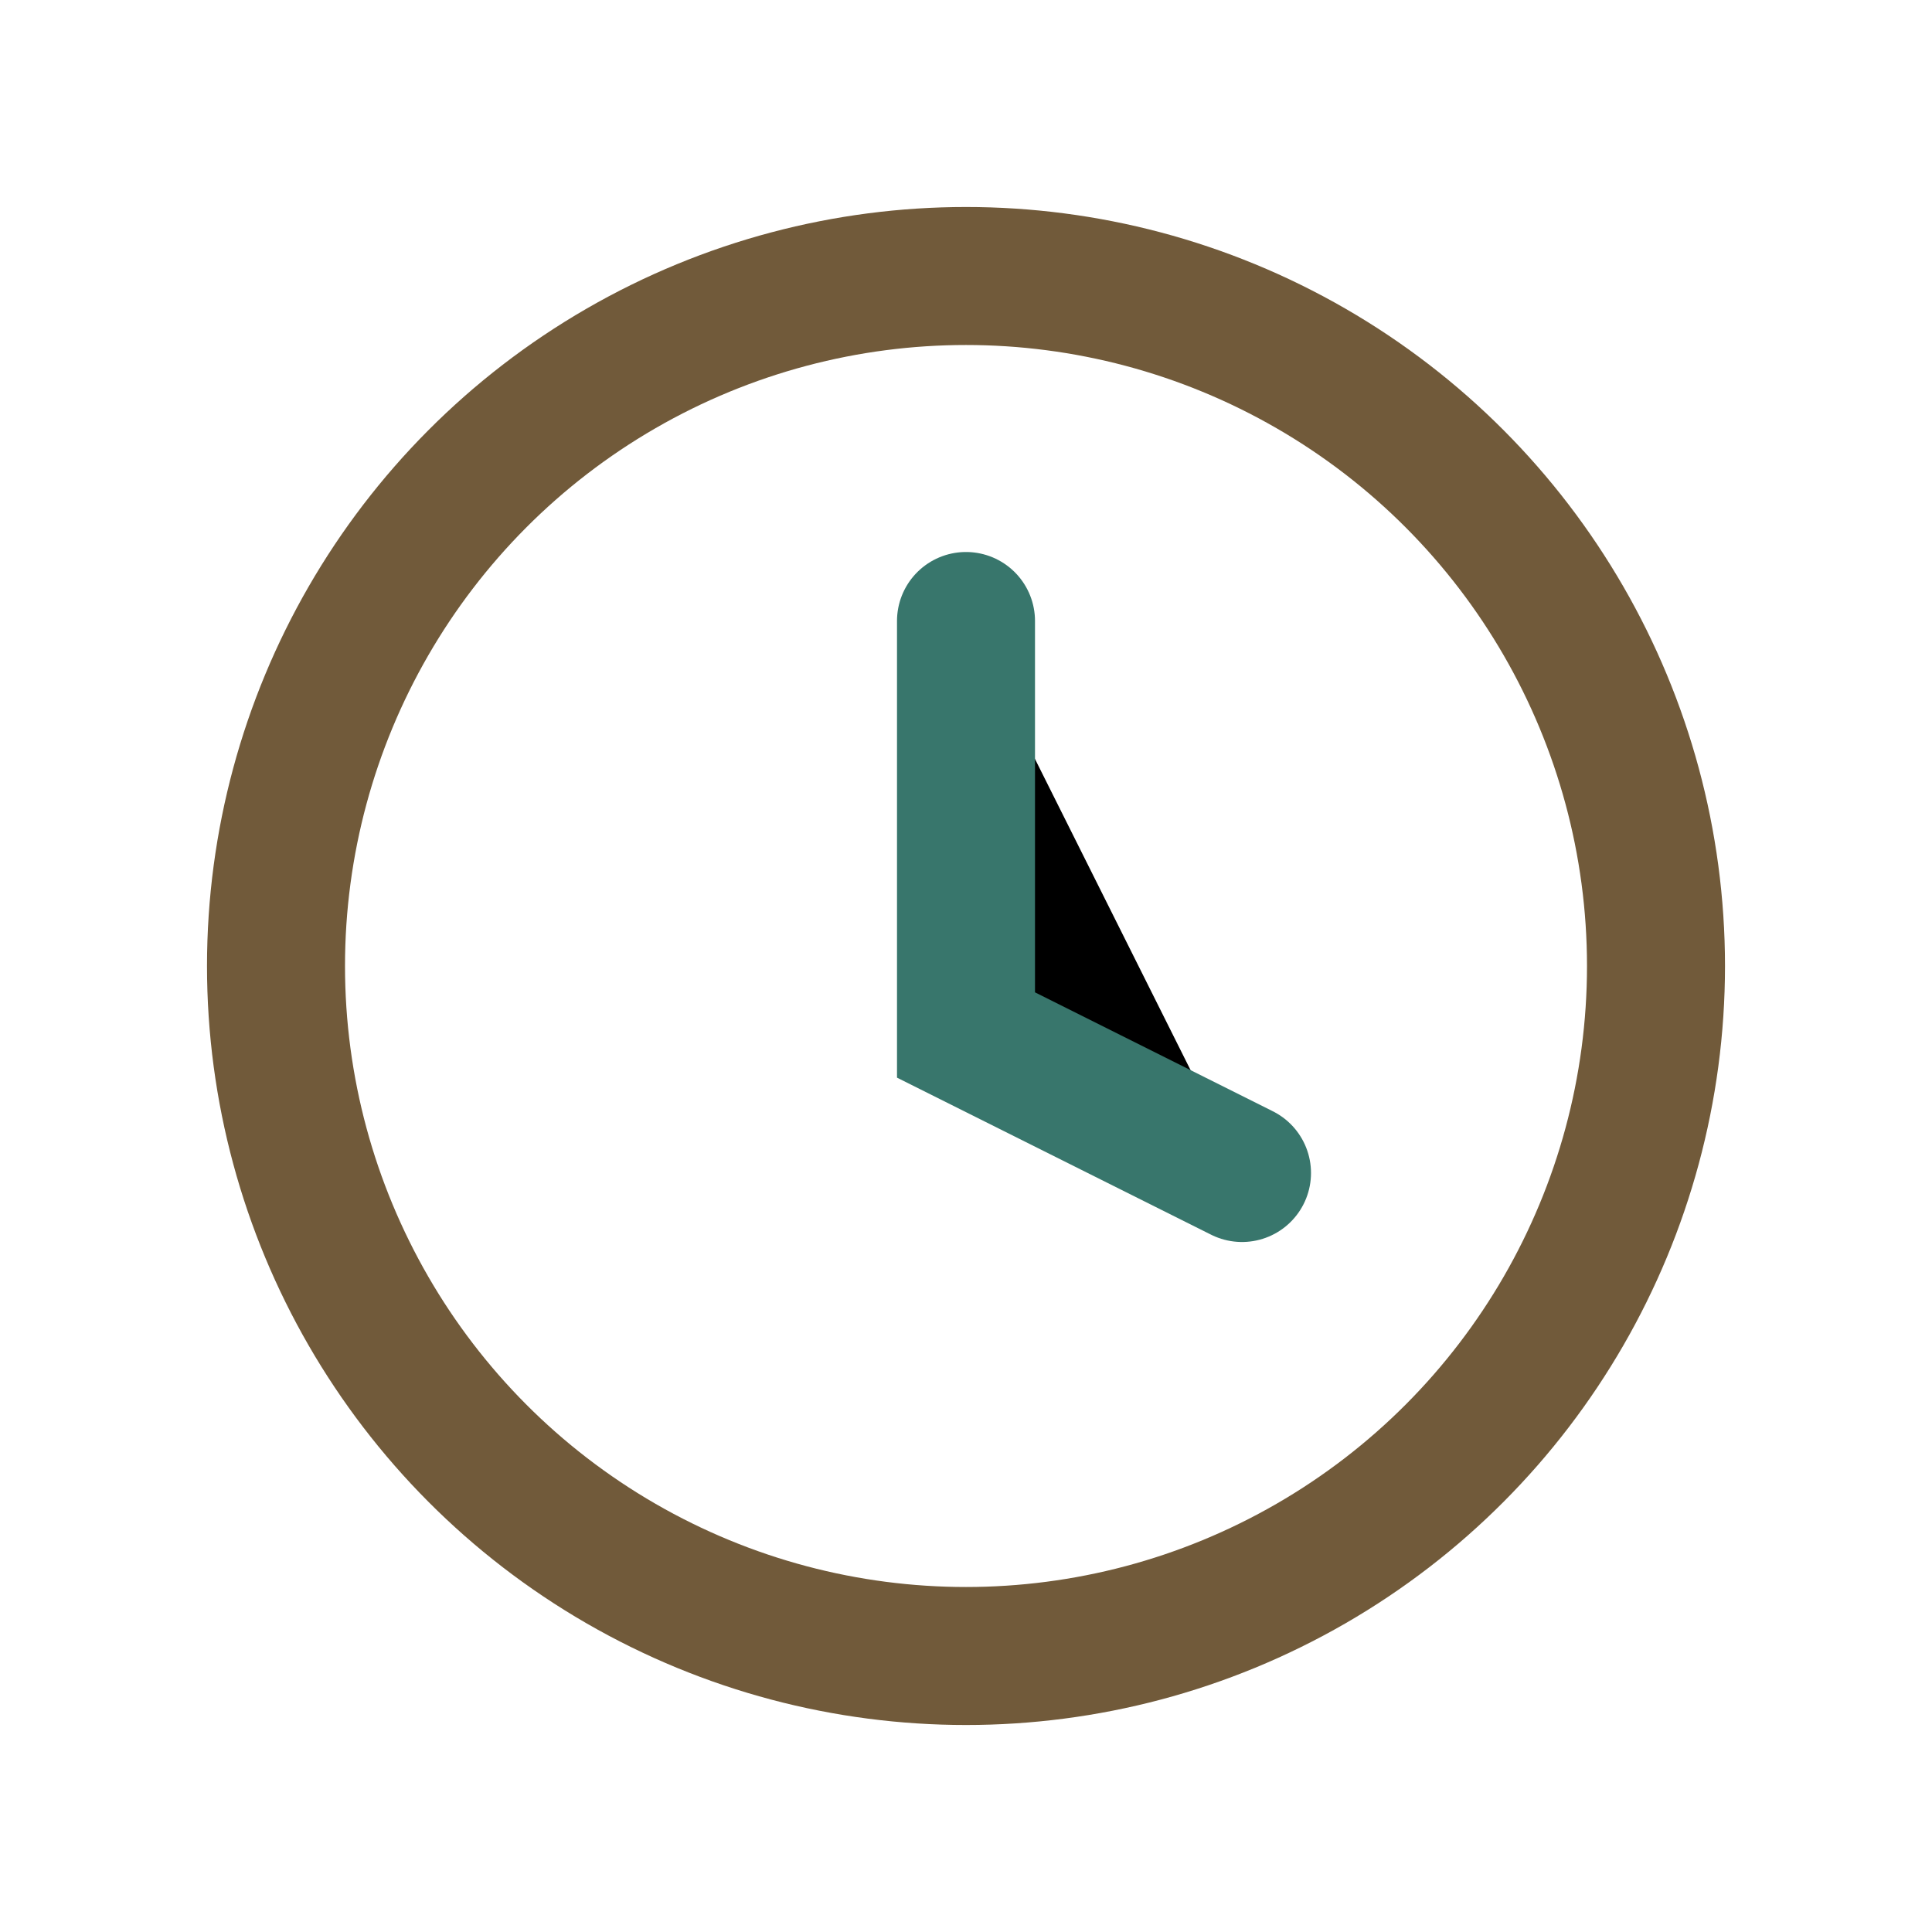 <?xml version="1.0" encoding="UTF-8"?>
<svg xmlns="http://www.w3.org/2000/svg" width="28" height="28" viewBox="0 0 28 28"><circle cx="14" cy="14" r="10" fill="none" stroke="#715A3A" stroke-width="2"/><path d="M14 9v6l4 2" stroke="#38766C" stroke-width="2" stroke-linecap="round"/></svg>
